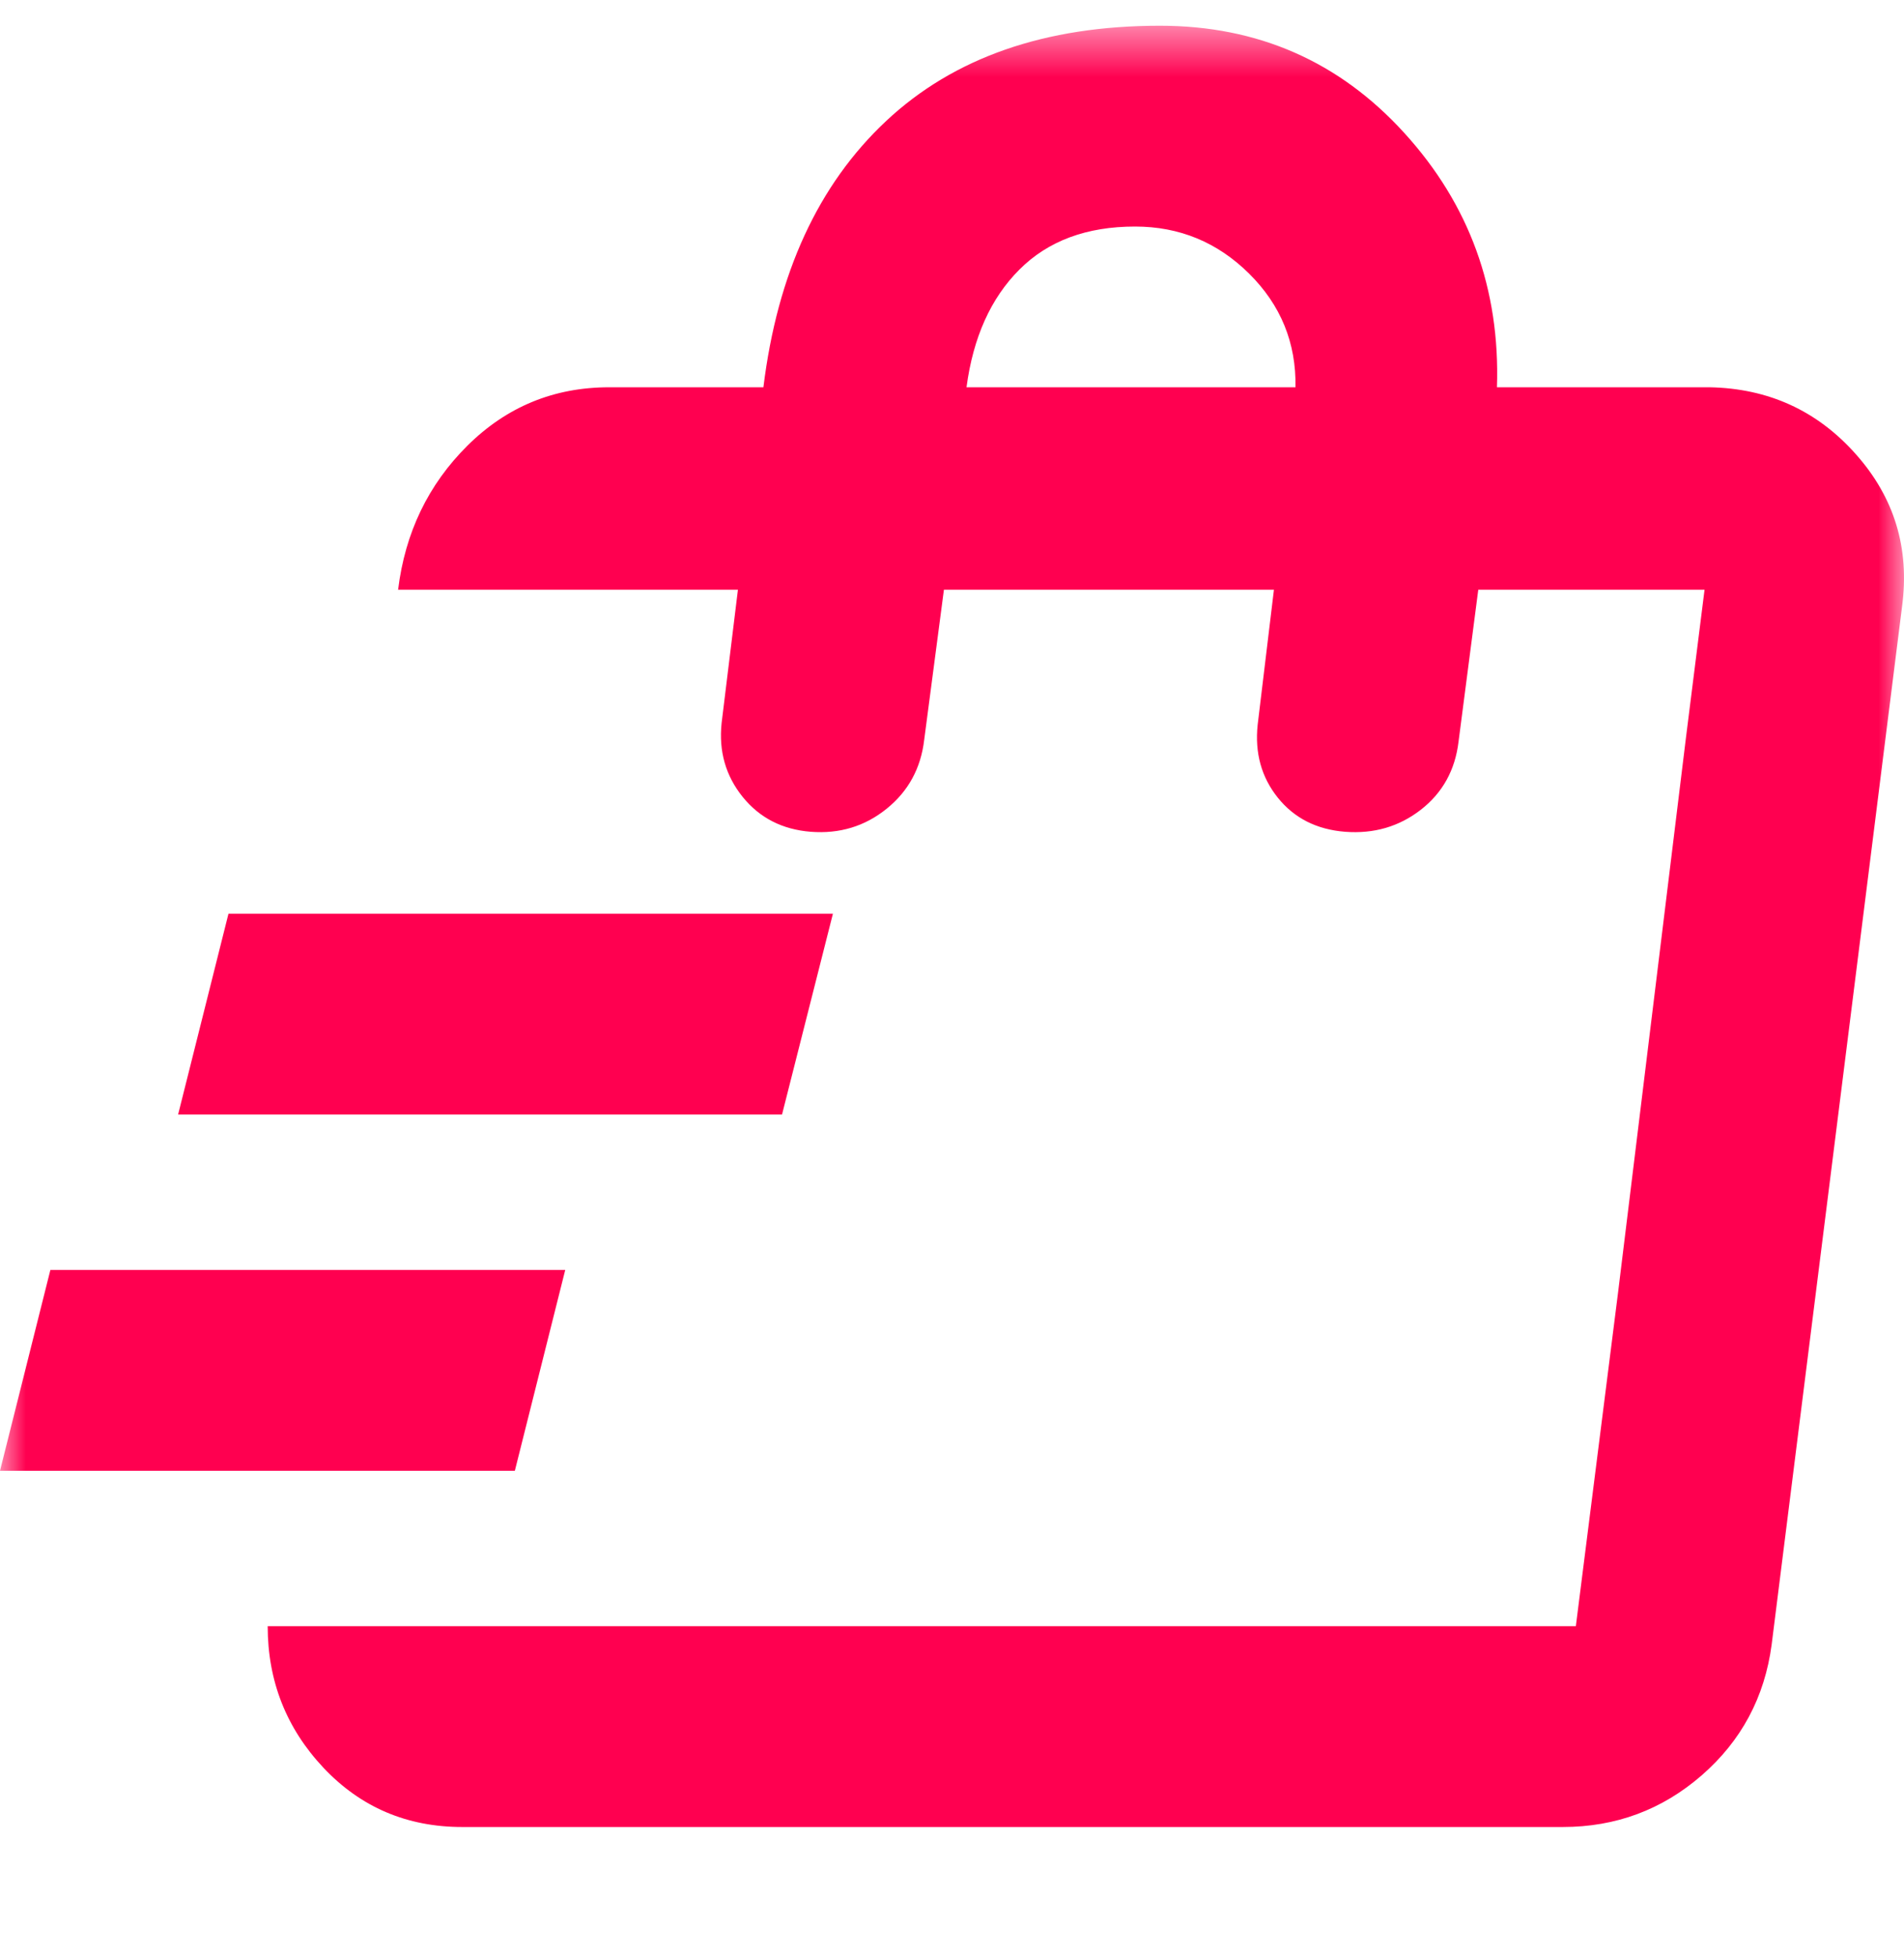 <svg width="37" height="38" viewBox="0 0 37 38" fill="none" xmlns="http://www.w3.org/2000/svg">
<mask id="mask0_1_9428" style="mask-type:alpha" maskUnits="userSpaceOnUse" x="0" y="0" width="37" height="38">
<rect y="0.5" width="37" height="37" fill="#D9D9D9"/>
</mask>
<g mask="url(#mask0_1_9428)">
<path d="M0 28.578L0.979 24.676H10.984L10.005 28.578H0ZM3.461 21.656L4.44 17.754H16.186L15.197 21.656H3.461ZM30.623 31.598L31.447 25.086L32.764 14.324L33.124 11.459L30.623 31.598ZM8.984 35.5C7.908 35.5 7.009 35.116 6.286 34.349C5.564 33.581 5.202 32.664 5.202 31.598H30.623L33.124 11.459H28.727L28.344 14.407C28.279 14.961 28.035 15.403 27.612 15.733C27.189 16.062 26.698 16.205 26.138 16.162C25.586 16.118 25.15 15.897 24.831 15.499C24.512 15.101 24.382 14.628 24.44 14.081L24.756 11.459H18.343L17.96 14.374C17.895 14.928 17.651 15.376 17.228 15.716C16.805 16.057 16.314 16.205 15.754 16.162C15.202 16.118 14.761 15.892 14.431 15.483C14.101 15.073 13.965 14.595 14.023 14.048L14.34 11.459H7.736C7.872 10.351 8.321 9.417 9.083 8.66C9.846 7.903 10.764 7.525 11.839 7.525H14.835C15.107 5.312 15.901 3.588 17.218 2.353C18.535 1.118 20.309 0.5 22.541 0.5C24.443 0.5 26.025 1.194 27.289 2.583C28.553 3.971 29.153 5.619 29.09 7.525H33.223C34.365 7.547 35.312 7.979 36.062 8.823C36.813 9.666 37.113 10.654 36.962 11.786L34.428 31.957C34.292 32.979 33.839 33.825 33.07 34.495C32.3 35.165 31.4 35.5 30.369 35.5H8.984ZM18.782 7.525H25.175C25.19 6.663 24.89 5.928 24.274 5.317C23.658 4.707 22.919 4.402 22.057 4.402C21.116 4.402 20.368 4.68 19.811 5.237C19.254 5.793 18.911 6.556 18.782 7.525Z" fill="#FF0050"/>
</g>
</svg>

